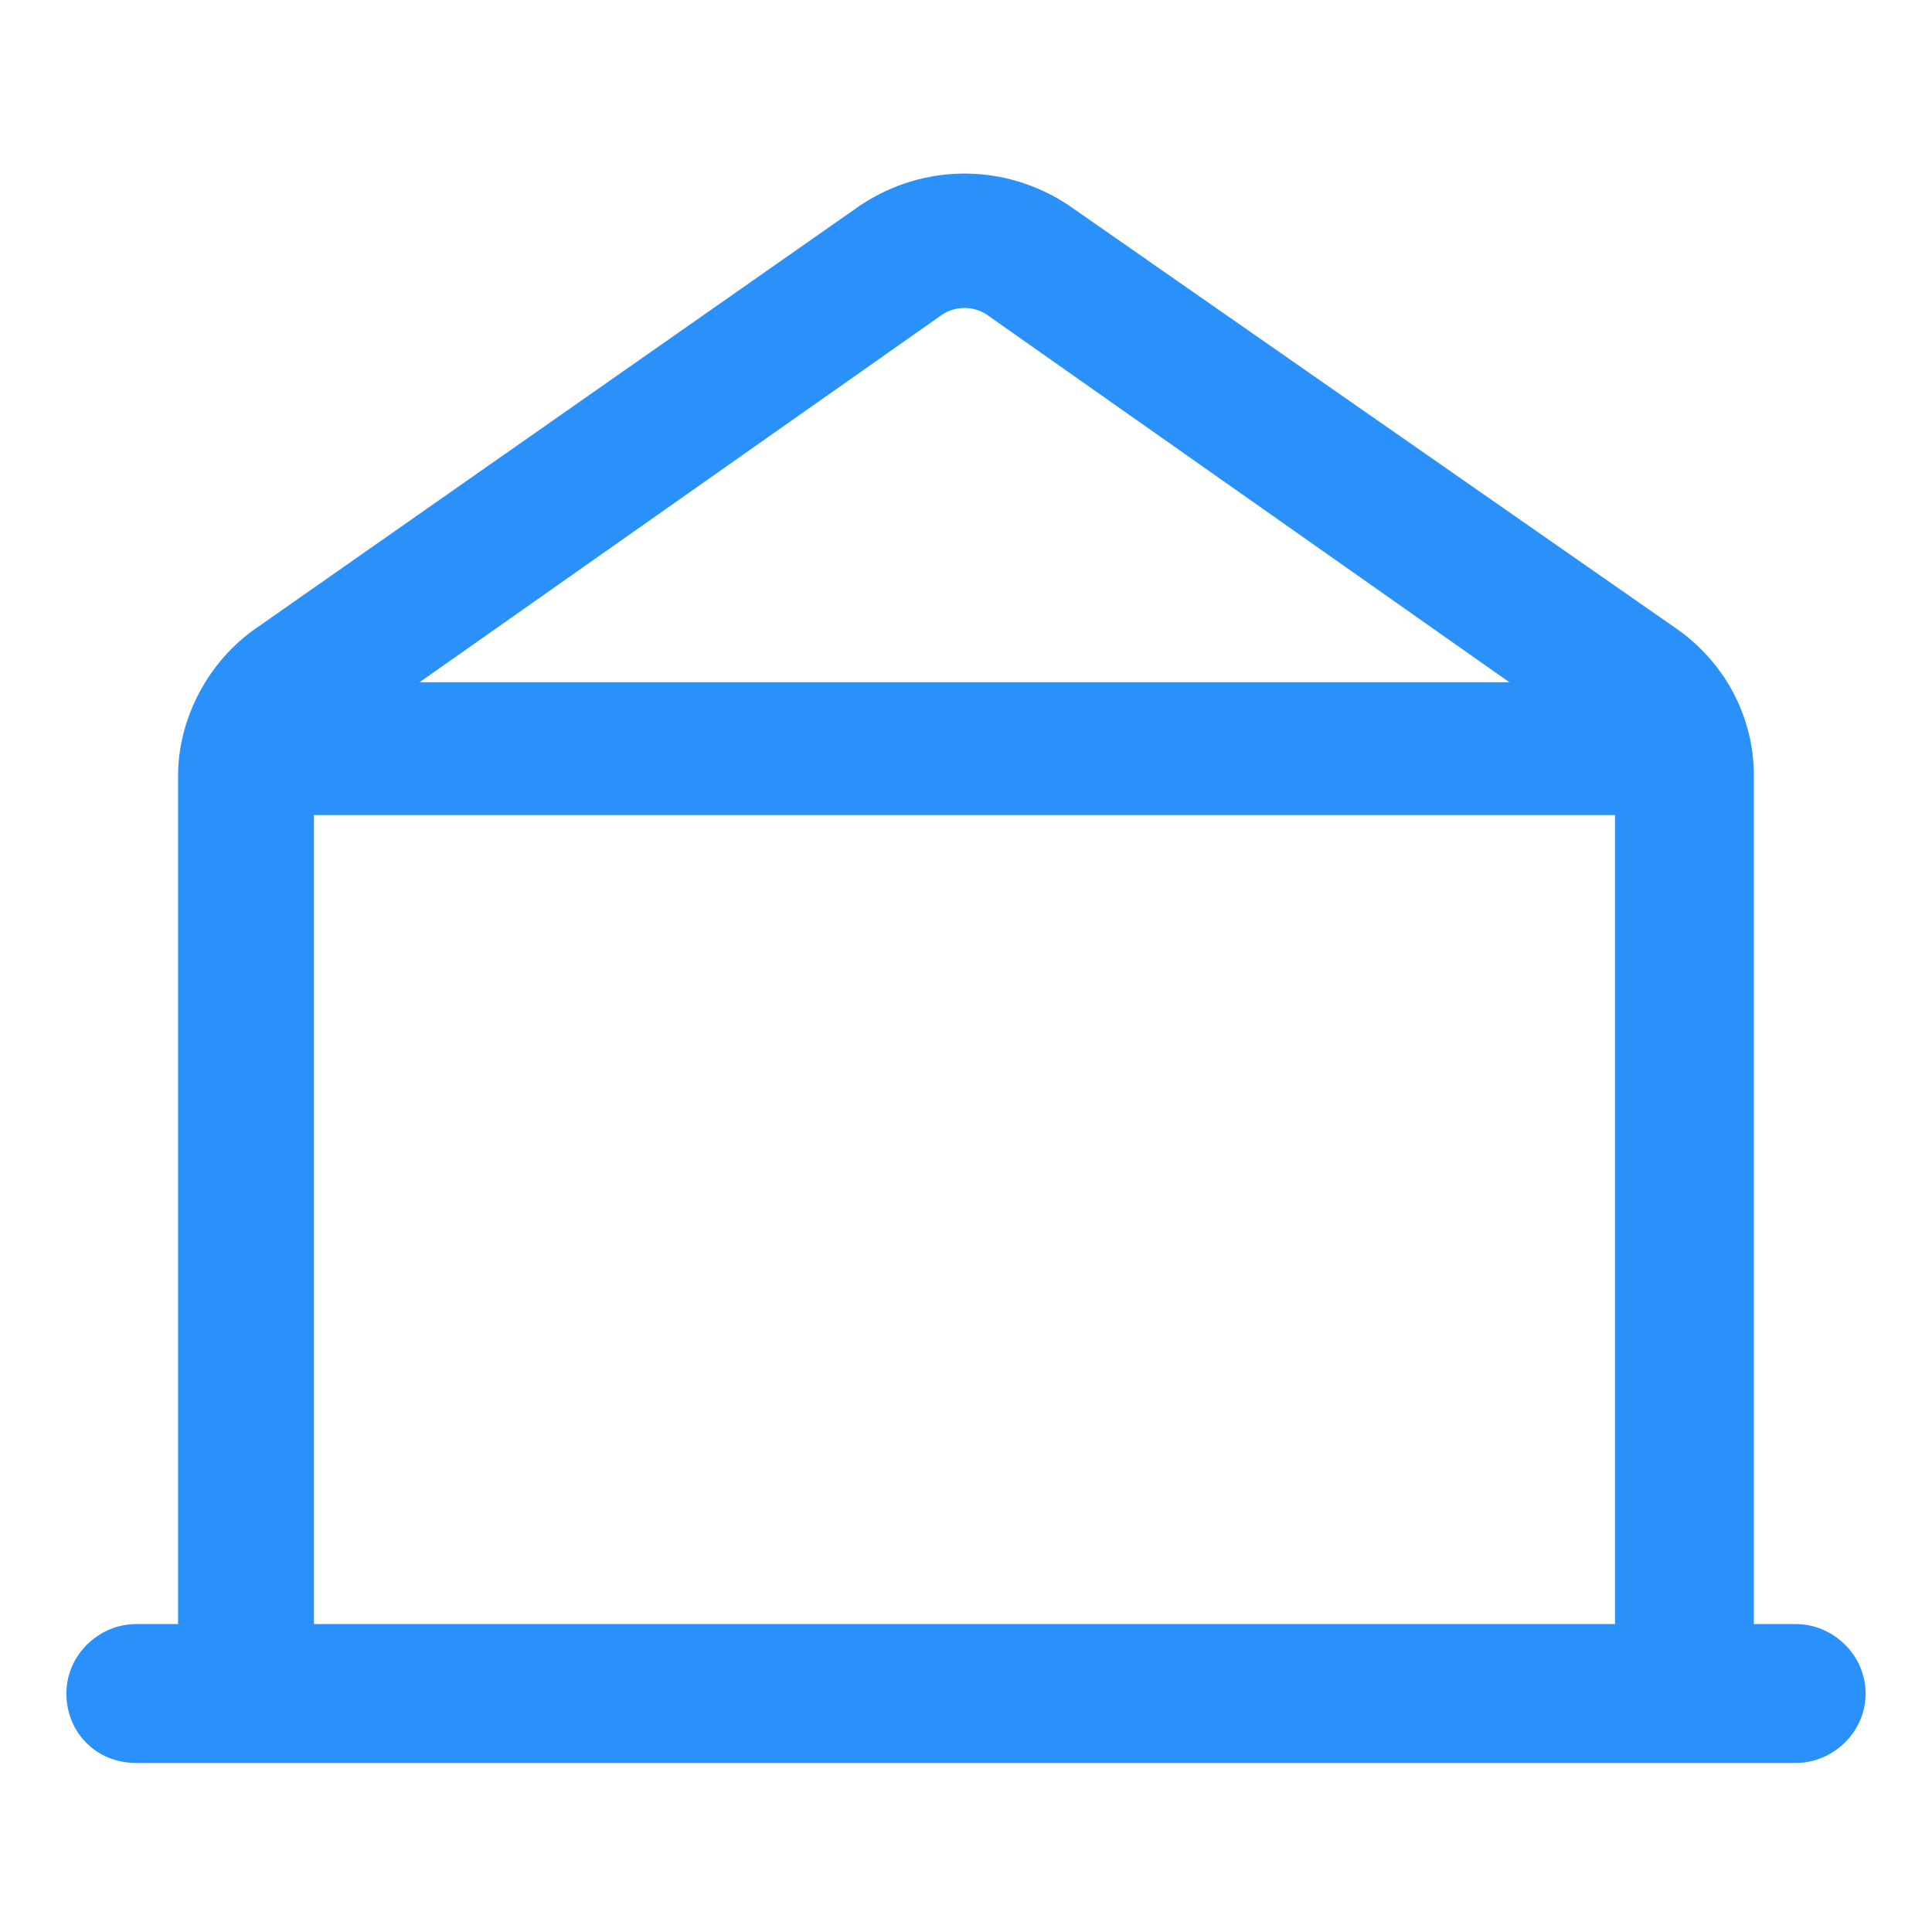 <svg xmlns="http://www.w3.org/2000/svg" width="24" height="24" viewBox="0 0 24 24" fill="none"><path d="M22.312 20.175H21.787V9.637C21.787 8.887 21.412 8.213 20.812 7.8L13.275 2.55C12.488 2.025 11.475 2.025 10.688 2.55L3.187 7.8C2.587 8.213 2.212 8.925 2.212 9.637V20.175H1.687C1.237 20.175 0.825 20.55 0.825 21.038C0.825 21.525 1.2 21.9 1.687 21.9H22.312C22.762 21.9 23.175 21.525 23.175 21.038C23.175 20.55 22.762 20.175 22.312 20.175ZM11.662 3.938C11.85 3.788 12.112 3.788 12.3 3.938L18.75 8.475H5.212L11.662 3.938ZM3.9 20.175V10.125H20.062V20.175H3.9Z" fill="#2991F9"></path></svg>